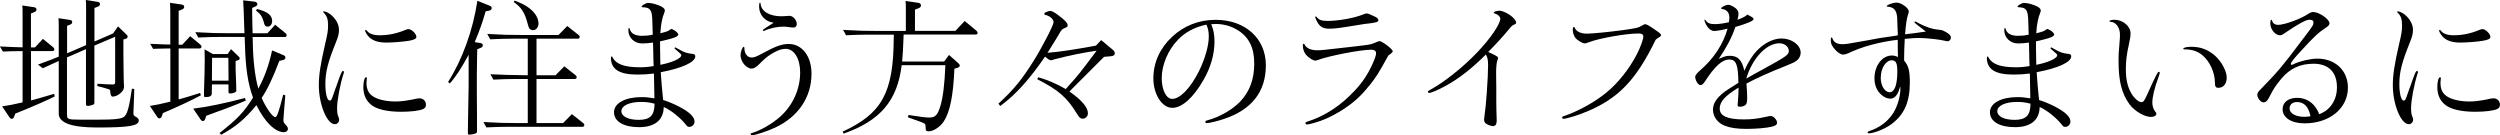 <?xml version="1.0" encoding="UTF-8"?>
<svg id="_レイヤー_2" data-name="レイヤー 2" xmlns="http://www.w3.org/2000/svg" viewBox="0 0 451.57 24.43">
  <g id="_レイヤー_1-2" data-name="レイヤー 1">
    <g>
      <path d="M5.61,18.14c1.11-.3,2.29-.62,4.16-1.19l.13,.46c-1.78,.89-4.35,2-7.13,3.1l-.22,.57c-.08,.24-.22,.38-.41,.38-.16,0-.3-.08-.46-.32l-1.3-1.92c1.13-.16,2.05-.35,3.7-.73V9.23h-.19c-1.3,0-1.92,.03-3.37,.08l-.54-.92,2.4,.11c.86,.03,1.3,.05,1.7,.05V2.56c0-.76,0-1.03-.05-1.57l2.05,.3c.35,.05,.51,.19,.51,.43,0,.22-.13,.38-.43,.49l-.57,.22v6.13h.73l1.43-1.54,1.84,1.51c.16,.13,.22,.24,.22,.38,0,.19-.13,.32-.35,.32h-3.86v8.91Zm6.5,2.62c0,.38,.03,.49,.16,.59,.32,.27,.57,.27,5.05,.27,3.54,0,4.67-.14,5.16-.59,.54-.49,.89-1.84,1.35-5.02l.43,.08-.16,4.43c.03,.32,.03,.35,.59,.67,.24,.14,.38,.35,.38,.57,0,.97-1.75,1.27-7.5,1.27q-6.96,0-6.96-2.51V11.01c-1.05,.46-1.65,.76-2.89,1.32l-.86-.67c2-.73,2.73-1,3.75-1.43V4.94c0-.95,0-1.05-.05-1.65l2.02,.3c.32,.05,.46,.16,.46,.4,0,.22-.11,.35-.38,.46l-.54,.22v4.94l.08-.03,.54-.22,2.81-1.21V1.57c0-.76,0-1.03-.05-1.57l2.05,.32c.35,.05,.51,.16,.51,.41s-.13,.38-.43,.49l-.57,.22V7.5l3.37-1.46,.89-1.27,1.43,1.38c.27,.24,.3,.3,.3,.49s-.11,.3-.38,.38l-.38,.11v2.67l.03,2.65c0,1.08,.03,1.97,.05,2.62,.03,.19,.03,.41,.03,.49,0,.49-.13,.78-.49,1.13-.49,.49-1.08,.76-1.57,.76q-.38,0-.43-.97c-.03-.22-.05-.27-.24-.35-.3-.11-1-.3-2.11-.59l.05-.41c.59,.03,1.19,.05,1.38,.08,.54,.03,1.11,.05,1.35,.05,.35,0,.46-.11,.46-.43V6.64l-3.75,1.59v10.23c0,.24-.03,.32-.19,.43-.19,.11-.73,.24-1.03,.24-.22,0-.3-.11-.3-.38V8.88l-3.43,1.49v10.39Z"/>
      <path d="M32.29,17.95c1.11-.3,2-.57,3.86-1.16l.13,.43c-1.73,.92-4.13,2.05-6.86,3.21l-.19,.57c-.08,.24-.24,.38-.41,.38-.19,0-.32-.08-.46-.32l-1.29-1.92c1.05-.16,2.08-.38,3.7-.78V8.75h-.11l-2.38,.05-.62,.03-.54-.92c2.19,.11,2.97,.13,3.64,.13V2.08c0-.76-.03-1.03-.05-1.57l2.05,.3c.35,.05,.51,.19,.51,.43,0,.22-.13,.38-.43,.49l-.57,.22v6.13h.65l1.43-1.54,1.83,1.51c.13,.14,.22,.24,.22,.38,0,.19-.13,.32-.35,.32h-3.78v9.21Zm2.62,1.67c2.19-.24,5.78-.97,9.34-1.92l.16,.46c-1.73,.76-4.43,1.78-7.15,2.75l-.19,.57c-.08,.24-.24,.38-.41,.38-.19,0-.3-.08-.46-.32l-1.3-1.92Zm4.72,4.43c3.32-2.62,4.4-3.75,6.07-6.42-.92-2.54-1.35-5.29-1.46-9.66l-.05-1.3h-4.43c-1.27,0-2.27,.03-3.94,.11l-.54-.97c2.92,.16,3.78,.19,6.32,.19h2.56l-.05-1.19c-.08-2.51-.13-4.1-.19-4.75l2.08,.24c.3,.05,.49,.22,.49,.46,0,.16-.11,.3-.35,.41l-.59,.27v.92l.03,1.84,.05,1.81h2.67l1.4-1.54,1.86,1.51c.13,.13,.22,.24,.22,.38,0,.22-.13,.32-.35,.32h-5.8l.03,.89c.03,3.16,.41,6.37,.95,8.23l.03,.11,.03,.08c1.11-2.05,1.89-4.18,2.48-6.88l2.02,.84c.27,.11,.38,.24,.38,.46s-.16,.38-.43,.43l-.67,.16c-1.16,3.08-2.21,5.26-3.19,6.69,.78,1.78,1.97,3.46,2.46,3.46,.32,0,.62-.86,1.43-4.05l.38,.11c-.03,.35-.05,.57-.05,.65-.05,.51-.08,1.03-.13,1.57q-.16,2.08-.16,2.21c0,.35,.05,.51,.3,.78,.46,.51,.51,.59,.51,.89s-.32,.57-.7,.57c-1.62,0-3.48-1.84-4.99-4.89-2.05,2.48-3.59,3.81-6.34,5.34l-.3-.27Zm-1.35-8.8l-.03,1.67c0,.41-.38,.62-1.13,.62-.22,0-.27-.08-.27-.32v-.86c.08-1.92,.13-4.16,.13-5.53l-.03-1.92,1.51,.86h2.65l.62-.89,1.29,1.24c.24,.24,.27,.27,.27,.43,0,.19-.11,.27-.35,.35l-.38,.11v1.51c0,.4,.05,1.4,.11,2.97v.76c.03,.05,.03,.08,.03,.13,0,.27-.54,.51-1.16,.51-.19,0-.27-.11-.27-.35v-1.29h-3Zm2.97-4.81h-2.94l-.03,4.13h3l-.03-4.13ZM46.41,1.62c1.89,.46,2.75,1.13,2.75,2.19,0,.57-.35,1-.81,1-.41,0-.59-.22-.7-.81-.27-1-.62-1.51-1.4-2.08l.16-.3Z"/>
      <path d="M60.67,15.82c.94-2.73,1.08-3,1.27-3,.11,0,.19,.08,.19,.22,0,.03-.03,.11-.05,.19-.62,1.89-1.19,4.86-1.19,6.26,0,.78,.05,1.19,.24,1.62,.11,.27,.13,.35,.13,.51,0,.46-.35,.81-.78,.81-1.43,0-2.89-3.59-2.89-7.04,0-1.86,.32-3.89,1.13-7.4,.43-1.83,.54-2.43,.54-3.37,0-1.19-.19-1.73-.84-2.38-.03-.03-.05-.08-.05-.11s.05-.08,.11-.08c.35,0,1,.32,1.43,.73,.84,.75,1.32,1.7,1.32,2.59,0,.7-.13,1.24-.57,2.32-1.43,3.54-1.89,5.32-1.89,7.5,0,1.67,.32,2.97,.76,2.97,.3,0,.35-.08,.78-1.35l.35-1Zm5.61-1.73c0,.05,0,.08-.03,.13-.03,.22-.05,.49-.05,.73,0,1.16,.35,1.89,1.13,2.43,.86,.59,2.38,.95,4.1,.95,.92,0,1.78-.11,3.05-.35,.86-.19,1.03-.22,1.3-.22,.67,0,1.16,.49,1.16,1.16,0,.4-.16,.62-.57,.81-.67,.27-2.19,.46-3.89,.46-2.46,0-4.37-.43-5.37-1.21s-1.48-1.86-1.48-3.24c0-1.03,.22-1.78,.49-1.78,.08,0,.16,.05,.16,.13Zm8.93-7.42c0,.32-.4,.54-1.38,.7-.89,.16-2.94,.32-4.08,.32-1.48,0-2.56-.38-3.21-1.13-.32-.35-.59-.86-.59-1.05,0-.05,.05-.11,.11-.11,.08,0,.11,.03,.22,.16,.41,.54,1.19,.81,2.29,.81,1.59,0,3.05-.3,4.67-.97,.27-.11,.38-.14,.54-.14,.57,0,1.43,.86,1.43,1.4Z"/>
      <path d="M84.64,9.91c-1.38,2.54-2.4,4.08-3.4,5.16l-.3-.27c2.56-4.02,4.48-9.29,5.29-14.66l2.21,.89c.27,.11,.38,.22,.38,.43s-.16,.38-.43,.46l-.67,.13c-.57,2-1.11,3.51-1.97,5.56l.97,.16c.32,.05,.49,.16,.49,.43,0,.22-.13,.35-.43,.46l-.57,.22-.03,1.11c-.03,1.83-.05,3.16-.05,3.56v3.27l.03,3.7v3.21c0,.19-.05,.27-.19,.35-.19,.11-.89,.24-1.19,.24-.24,0-.27-.05-.27-.49q0-.16,.03-2.19c.08-3.78,.11-5.21,.11-6.13v-5.61Zm7.88-2.92c-1.27,0-2.29,.03-3.97,.11l-.54-.97c2.92,.16,3.81,.19,6.34,.19h6.53l1.59-1.62,2,1.59c.19,.13,.24,.24,.24,.38,0,.22-.13,.32-.35,.32h-7.45v6.61h3.43l1.59-1.62,2.02,1.59c.13,.13,.22,.24,.22,.38,0,.19-.14,.32-.35,.32h-6.91v7.96h4.8l1.59-1.62,2,1.59c.19,.13,.24,.24,.24,.38,0,.22-.13,.32-.35,.32h-13.36c-1.27,0-2.29,.03-3.97,.11l-.54-.97c2.92,.16,3.81,.19,6.34,.19h1.67v-7.96h-2.27c-1.27,0-2.27,.03-3.94,.11l-.54-.97c1.65,.08,3.89,.16,6.75,.19V6.99h-2.83Zm.43-6.88c1.35,.51,2,.86,2.7,1.4,1.05,.81,1.62,1.81,1.62,2.75,0,.67-.43,1.19-1,1.19-.24,0-.49-.11-.65-.3q-.16-.22-.51-1.57c-.46-1.48-1.11-2.4-2.32-3.21l.16-.27Z"/>
      <path d="M119.23,8.93c0,.81,.03,1.48,.05,2.78,2.16-.43,3.78-1.16,3.78-1.73,0-.16-.16-.32-.81-.86q-.41-.32-.41-.43c0-.05,.08-.13,.13-.13s.05,0,.76,.4c.81,.49,1.4,.67,2.27,.76,.43,.03,.59,.16,.59,.46,0,1.05-2.43,2.16-6.24,2.86,.05,1.05,.27,3.51,.43,5.02,.97,.3,2.19,.81,3.16,1.35,1.67,.89,2.51,1.75,2.51,2.54,0,.54-.43,.97-.97,.97-.22,0-.38-.11-.59-.4-.97-1.24-2.73-2.65-4-3.19-.03,2.35-1.62,3.64-4.45,3.64s-4.53-1.05-4.53-2.7,2.05-2.73,4.97-2.73c.76,0,1.54,.08,2.32,.22v-.38c-.05-2.78-.08-3.67-.08-4.1-1.03,.13-1.81,.19-2.94,.19-3.32,0-4.83-.94-4.83-3.05,0-.13,.05-.22,.16-.22,.05,0,.08,0,.16,.22,.65,1.19,2.19,1.73,4.89,1.73,.92,0,1.54-.05,2.51-.22l-.03-.67-.03-1.27-.03-1.49c0-.13,0-.4-.03-.81-.51,.08-1.32,.16-1.97,.16-1.4,0-2.48-1.05-2.48-2.4,0-.27,.05-.41,.13-.41,.05,0,.05,.03,.08,.08,.22,.92,.95,1.35,2.27,1.35,.67,0,1.24-.05,1.92-.19v-.54c-.03-.3-.03-.57-.03-.84l-.03-.97c-.05-2.11-.32-2.56-1.7-2.62-.19,0-.24-.03-.24-.11,0-.22,.78-.67,1.19-.67,.67,0,1.7,.3,2.38,.65,.46,.27,.62,.46,.62,.73,0,.08-.03,.22-.08,.35-.41,.95-.65,2.24-.73,3.75,.95-.22,1.48-.4,1.75-.65,.13-.08,.22-.13,.27-.13,.08,0,.54,.24,.73,.38,.35,.3,.49,.46,.49,.62,0,.38-.81,.7-3.29,1.24v1.46Zm-1,9.8c-.84-.22-1.51-.32-2.4-.32-2.13,0-3.59,.67-3.59,1.67,0,.95,1.24,1.57,3.13,1.57,2.02,0,2.81-.78,2.86-2.75v-.16Z"/>
      <path d="M146.58,13.31c0,4.24-2.38,7.77-6.53,9.72-1.38,.65-3.64,1.4-4.21,1.4-.16,0-.24-.08-.24-.19,0-.13,.05-.19,.22-.22,1.59-.46,3.64-1.65,5.07-2.92,2.32-2.05,3.64-4.99,3.64-8.02,0-2.48-1.08-4.26-2.62-4.26-.73,0-1.48,.27-2.43,.84-.94,.57-1.19,.78-2.62,2.19-.35,.32-.76,.54-1.08,.54-.97,0-2.02-1.27-2.02-2.43,0-.62,.35-1.51,.59-1.51q.11,0,.11,.27c0,.97,.54,1.67,1.32,1.67,.46,0,.84-.16,2-.78,2.27-1.24,3.46-1.67,4.67-1.67,2.43,0,4.13,2.21,4.13,5.37Zm-9.47-12.09c0-.49,.05-.73,.16-.73,.08,0,.11,.05,.11,.16,.11,1.4,1.59,2.29,3.78,2.29,.32,0,.67-.03,1.03-.05,.16-.03,.32-.03,.43-.03,.62,0,1.3,.76,1.3,1.49,0,.4-.22,.62-.62,.62-.13,0-.24,0-.65-.05-.49-.08-.76-.11-1.11-.11-1.16,0-2.46,.27-3.48,.76-.05,.03-.08,.03-.13,.03s-.11-.08-.11-.16c0-.11,.19-.24,1.57-1.11,0,0,.13-.08,.35-.24-1.46-.11-2.62-1.38-2.62-2.86Z"/>
      <path d="M162.86,11.82c-.78,6.37-3.86,9.99-10.47,12.31l-.19-.35c7.1-3.27,9.18-7.04,9.23-16.79l.03-.73h-4.7c-1.27,0-2.27,.03-3.94,.11l-.54-.97c2.89,.16,3.78,.19,6.32,.19h5.02V1.75c0-.76,0-1.05-.05-1.57l2.24,.32c.38,.05,.54,.22,.54,.49,0,.22-.13,.38-.46,.51l-.62,.24v3.83h7.31l1.67-1.78,2.11,1.75c.16,.16,.22,.24,.22,.38,0,.22-.13,.32-.35,.32h-13.01l-.03,.78c-.05,1.73-.13,3.02-.24,4.1h7.58l.89-1.19,1.62,1.43c.22,.19,.32,.32,.32,.49,0,.19-.19,.35-.51,.43l-.46,.13c-.19,4.86-.81,7.85-1.92,9.53-.67,1-1.86,1.78-2.73,1.78-.4,0-.54-.11-.54-.49,0-.57-.03-.78-.22-.92-.27-.16-1-.43-2.97-1.11l.08-.43c2.65,.41,3.19,.46,3.78,.46,1.08,0,1.48-.43,2-2.11,.46-1.57,.76-3.89,.89-7.34h-7.91Z"/>
      <path d="M187.51,13.96c1.57,.4,3.62,1.3,4.99,2.13,.27-.3,.57-.62,.86-.97,1.38-1.54,1.65-1.86,4.72-5.96-2.16,.3-5.1,.89-7.56,1.54-.46,.16-.59,.19-.67,.19-.24,0-.51-.16-1.08-.67-2.86,4.18-5.34,6.91-8.1,8.93l-.32-.43c2.73-2.51,4.16-4.24,6.32-7.67,1.57-2.51,3.64-6.51,3.64-7.05,0-.57-.78-1.21-1.67-1.35l.05-.35c.59-.27,.81-.32,1.08-.32,.24,0,.78,.3,1.38,.76,1.27,.95,1.7,1.43,1.7,1.86,0,.24-.03,.24-.78,.59-.22,.11-.35,.24-.59,.65,0,.03-1.08,1.81-2.08,3.4-.05,.11-.14,.22-.19,.3,2.24-.19,4.45-.51,8.75-1.3l.94-1,2.08,1.73c.27,.22,.38,.41,.38,.65,0,.35-.22,.49-.73,.54l-1.21,.11-6.26,6.26,.08,.05c2.19,1.54,3.27,2.83,3.27,3.89,0,.54-.43,.97-.97,.97-.38,0-.59-.19-1.03-.92-1.81-2.94-3.29-4.24-7.15-6.21l.16-.35Z"/>
      <path d="M218.78,4.37c.41,.92,.59,1.92,.59,3.13,0,2.29-.67,4.67-1.97,6.91-1.83,3.24-3.91,5.07-5.64,5.07-1.86,0-3.43-2.43-3.43-5.32s1.21-5.48,3.37-7.5,4.86-3.08,7.88-3.08c5.34,0,9.07,3.37,9.07,8.21s-2.62,8.07-7.64,9.72c-1.13,.38-2.59,.73-3.05,.73-.16,0-.24-.08-.24-.22,0-.16,.08-.22,.41-.3,2.19-.59,4.48-1.92,5.86-3.35,1.75-1.84,2.56-4.05,2.56-6.91s-.97-4.86-3.18-6.13c-1.08-.65-2.46-1-3.75-1-.19,0-.32,0-.62,.03h-.22Zm-6.02,2.83c-1.75,1.78-2.92,4.51-2.92,6.91,0,2.13,.81,3.75,1.89,3.75,1.43,0,3.29-1.94,4.83-4.99,1.08-2.19,1.78-4.62,1.78-6.24,0-.94-.11-1.43-.43-2.19-2.16,.49-3.75,1.32-5.16,2.75Z"/>
      <path d="M247.32,15.47c-1.7,2.13-3.16,3.37-5.53,4.8-1.65,.97-2.86,1.48-4.37,1.92-.81,.22-1.13,.3-1.35,.3-.16,0-.27-.11-.27-.24s.05-.19,.32-.27c3.21-1.03,6.02-2.86,8.58-5.61,1.4-1.48,2.38-2.97,3.21-4.8,.46-1.03,.65-1.59,.65-1.97s-.32-.62-.86-.62c-1.97,0-7.69,1.11-9.77,1.89-.14,.05-.24,.08-.35,.08-.4,0-1.13-.46-1.67-1.05-.35-.41-.59-1.08-.59-1.7,0-.19,.05-.3,.16-.3,.08,0,.11,.03,.16,.13,.32,.67,1.13,1.05,2.29,1.05,.73,0,1-.03,6.42-.65,.59-.08,1.21-.16,1.81-.22,1.4-.16,1.62-.22,2.62-.67,.16-.05,.3-.11,.41-.11,.46,0,2.35,1.43,2.38,1.81,0,.11-.11,.27-.35,.46-.22,.16-.46,.35-.46,.35-1.81,3.29-2.16,3.83-3.43,5.43Zm1.03-12.47c.41,.19,.62,.43,.62,.67,0,.27-.3,.38-1.49,.54-1,.11-1.21,.14-2.43,.35-3.13,.51-3.94,.62-4.94,.62-1.05,0-1.65-.3-2.13-1.13-.22-.38-.41-.81-.41-.97,0-.05,.03-.11,.11-.11,.05,0,.08,.03,.16,.11,.35,.51,.92,.7,1.94,.7,1.97,0,4.83-.51,6.42-1.16,.41-.16,.51-.19,.73-.19q.24,0,1.4,.57Z"/>
      <path d="M270.27,18.08c0,1.46,.03,2,.05,2.78,.03,.38,.03,.67,.03,.89,0,.67-.22,1.03-.67,1.03-.3,0-.84-.19-1.19-.4-.27-.16-.43-.43-.43-.76,0-.11,.03-.35,.08-.67,.27-1.67,.65-6.88,.65-9.18,0-1-.11-1.43-.4-1.92-2.51,2.51-4.97,4.43-7.34,5.7-1.27,.7-2.56,1.24-2.92,1.24-.11,0-.19-.08-.19-.22s.03-.16,.35-.32c2.54-1.38,5.83-3.97,8.5-6.75,2.38-2.48,4.21-5.16,4.21-6.13,0-.35-.46-.78-.97-.92-.16-.05-.22-.08-.22-.16,0-.16,.54-.35,1-.35,1.08,0,3.05,1.38,3.05,2.16,0,.16-.08,.22-.3,.32-.35,.13-.49,.24-.86,.7-1.46,1.73-2.19,2.54-3.89,4.27,1.54,.7,1.78,.86,1.78,1.08,0,.13,0,.16-.13,.46s-.22,1.19-.22,2.27q0,.27,.03,2.54v2.35Z"/>
      <path d="M286.52,20.19c-1.43,.62-3.59,1.27-4.13,1.27-.14,0-.22-.08-.22-.22s.05-.19,.3-.27c2.51-.84,5.53-2.48,7.64-4.21,2.16-1.75,4.24-4.37,5.59-7.04,.59-1.13,1.13-2.65,1.13-3.1,0-.41-.27-.57-.89-.57-2.19,0-7.04,.84-8.91,1.57-.51,.19-.59,.22-.76,.22-.43,0-1.4-.57-1.75-1.05-.24-.32-.43-.89-.43-1.38,0-.35,.05-.54,.19-.54,.08,0,.14,.05,.16,.16,.27,.65,1.08,1.05,2.19,1.05,.92,0,4.02-.3,6.37-.62,2.65-.38,2.92-.43,3.48-.78,.49-.27,.51-.3,.7-.3,.27,0,.65,.22,1.94,1.11,.81,.57,.89,.65,.89,.84,0,.16-.08,.27-.3,.38-.27,.16-.65,.43-.67,.51-3.54,7.26-6.69,10.55-12.52,12.98Z"/>
      <path d="M313.9,18.57s.03-.19,.05-.73c.05-.65,.05-.73,.08-2.02-2.48,1.51-3.4,2.56-3.4,3.81,0,1.32,1.4,1.94,4.35,1.94,1.46,0,2.48-.13,4.21-.51,.27-.08,.54-.11,.67-.11,.46,0,1.13,.7,1.13,1.19,0,.38-.27,.59-1.03,.76-.92,.22-2.75,.38-4.51,.38s-2.92-.19-3.91-.57c-1.3-.51-2.13-1.65-2.13-2.89,0-1.16,.67-2.16,2.16-3.29,.27-.19,1.08-.73,2.43-1.57-.03-3.27-.41-4.21-1.62-4.21-1.32,0-2.62,1.19-4.48,4.05-.27,.4-.49,.57-.76,.57-.4,0-.94-.86-.94-1.51q0-.38,.94-1.19c2.43-2.11,4.13-4.72,4.91-7.5-.67,.19-1.97,.43-2.38,.43-.57,0-1.11-.43-1.51-1.16-.14-.3-.3-.7-.3-.81,0-.05,.03-.08,.08-.08s.08,.03,.16,.14c.32,.49,.81,.67,1.65,.67,.67,0,1.51-.11,2.54-.35,.08-.54,.08-.65,.08-.92,0-.81-.54-1.4-1.32-1.46-.13-.03-.16-.05-.16-.11,0-.24,.84-.65,1.32-.65,.3,0,.73,.22,1.27,.59,.35,.27,.54,.62,.54,1.03,0,.3-.03,.51-.19,1.08,.92-.32,1.57-.67,1.78-.94,.92,.46,1.13,.62,1.13,.81,0,.32-1,.76-3.29,1.43-.59,1.81-1.57,3.67-3,5.78,1-.46,1.35-.57,2-.57,1.46,0,2.19,.73,2.62,2.7,.73-1.62,1.43-2.73,2.24-3.59,1.32-1.4,3-2.24,4.48-2.24,1.86,0,3.46,1.19,3.46,2.56,0,.57-.27,1.08-.67,1.4-.4,.32-.76,.49-2.16,1.05-2.56,1-5.26,2.21-6.96,3.13,.08,1.08,.13,1.94,.13,2.43,0,.95-.08,1.3-.38,1.49-.22,.16-.57,.27-.92,.27-.3,0-.43-.08-.43-.32l.03-.38Zm4.54-6.05c4.32-2.38,4.67-2.62,4.67-3.35s-.76-1.35-1.7-1.35c-2.35,0-4.86,2.67-5.99,6.37q.51-.3,1.78-1l1.24-.67Z"/>
      <path d="M342.79,7.18c-3.48,.43-6.53,1.27-8.99,2.46-.24,.11-.67,.22-.92,.22-.35,0-.95-.38-1.38-.86-.62-.7-.81-1.11-.81-1.78,0-.32,.05-.46,.16-.46q.08,0,.19,.3c.24,.62,.84,.92,1.73,.92,.65,0,.97-.05,4.59-.7,2-.38,2.02-.38,2.89-.51,.35-.05,.86-.13,1.54-.22l1-.16v-.49l-.03-.51c-.05-1.19-.08-1.97-.08-2.27-.13-1.3-.59-1.81-1.7-1.92-.13,0-.19-.03-.19-.08,0-.24,1.16-.65,1.78-.65,.84,0,2.21,.97,2.21,1.59,0,.11-.03,.19-.13,.57-.27,.81-.38,1.65-.54,3.56l.3-.03c.92-.11,1.21-.16,1.51-.19,.16-.03,.67-.11,1.59-.22l.35-.03-.32-.27q-1.75-1.32-1.75-1.43c0-.08,.05-.13,.13-.13,.13,0,.16,.03,.73,.35,1.24,.65,2.48,1.05,3.37,1.11,.73,.05,.89,.11,1.59,.51,.57,.35,.78,.62,.78,.94s-.27,.65-.57,.65c-.14,0-.3-.03-.49-.08-.92-.24-3.43-.51-4.8-.51-.65,0-1.05,.03-2.48,.16-.08,1.51-.11,2.67-.11,3.43v.49c.78,.92,1.03,1.81,1.03,3.94,0,3.54-1,5.8-3.27,7.5-1.16,.89-3.18,1.7-4.16,1.7-.14,0-.19-.05-.19-.16s.05-.13,.22-.22c2-.65,3.48-1.78,4.48-3.4,.73-1.24,1.21-2.94,1.21-4.26v-.3h-.08c-.35,1.38-.95,2.08-1.73,2.08-.49,0-1-.19-1.49-.59-.92-.73-1.38-1.78-1.38-3.1,0-2.27,1.4-4.1,3.13-4.1,.41,0,.7,.08,1.11,.27-.03-.92-.03-.97-.03-1.65v-1.11l-.03-.35Zm-3.08,6.83c0,1.48,.73,2.65,1.62,2.65s1.38-1.38,1.38-3.75c0-1.48-.24-1.97-.94-2.02-1.11-.05-2.05,1.4-2.05,3.13Z"/>
      <path d="M367.76,8.93c0,.81,.03,1.48,.05,2.78,2.16-.43,3.78-1.16,3.78-1.73,0-.16-.16-.32-.81-.86q-.41-.32-.41-.43c0-.05,.08-.13,.13-.13s.05,0,.76,.4c.81,.49,1.4,.67,2.27,.76,.43,.03,.59,.16,.59,.46,0,1.05-2.43,2.16-6.24,2.86,.05,1.05,.27,3.51,.43,5.02,.97,.3,2.19,.81,3.16,1.35,1.67,.89,2.51,1.75,2.51,2.54,0,.54-.43,.97-.97,.97-.22,0-.38-.11-.59-.4-.97-1.24-2.73-2.65-4-3.19-.03,2.35-1.62,3.64-4.45,3.64s-4.53-1.05-4.53-2.7,2.05-2.73,4.97-2.73c.75,0,1.54,.08,2.32,.22v-.38c-.05-2.78-.08-3.67-.08-4.1-1.03,.13-1.81,.19-2.94,.19-3.32,0-4.83-.94-4.83-3.05,0-.13,.05-.22,.16-.22,.05,0,.08,0,.16,.22,.65,1.19,2.19,1.73,4.89,1.73,.92,0,1.54-.05,2.51-.22l-.03-.67-.03-1.27-.03-1.49c0-.13,0-.4-.03-.81-.51,.08-1.32,.16-1.97,.16-1.4,0-2.48-1.05-2.48-2.4,0-.27,.05-.41,.13-.41,.05,0,.05,.03,.08,.08,.22,.92,.95,1.35,2.27,1.35,.67,0,1.24-.05,1.92-.19v-.54c-.03-.3-.03-.57-.03-.84l-.03-.97c-.05-2.11-.32-2.56-1.7-2.62-.19,0-.24-.03-.24-.11,0-.22,.78-.67,1.19-.67,.67,0,1.7,.3,2.38,.65,.46,.27,.62,.46,.62,.73,0,.08-.03,.22-.08,.35-.41,.95-.65,2.24-.73,3.75,.95-.22,1.48-.4,1.75-.65,.13-.08,.22-.13,.27-.13,.08,0,.54,.24,.73,.38,.35,.3,.49,.46,.49,.62,0,.38-.81,.7-3.29,1.24v1.46Zm-1,9.8c-.84-.22-1.51-.32-2.4-.32-2.13,0-3.59,.67-3.59,1.67,0,.95,1.24,1.57,3.13,1.57,2.02,0,2.81-.78,2.86-2.75v-.16Z"/>
      <path d="M384.83,6.05c0,.49-.05,.92-.3,2-.41,1.84-.54,2.97-.54,4.48,0,1.83,.32,3.21,1,4.35,.51,.89,1.32,1.57,1.81,1.57,.38,0,.54-.24,1.19-1.7,1.38-3.05,1.75-3.78,1.94-3.78,.11,0,.19,.08,.19,.22q0,.08-.24,.76c-.7,1.84-1.11,3.59-1.11,4.59,0,.59,.19,1.21,.51,1.59,.19,.22,.22,.27,.22,.4,0,.35-.38,.59-.97,.59-1.19,0-2.97-1.05-3.89-2.29-1.4-1.94-1.97-4.16-1.97-7.75,0-1.27,0-1.4,.22-3.94,.03-.32,.03-.62,.03-.95,0-1.21-.76-2.24-1.67-2.24-.16,0-.22-.03-.22-.11,0-.16,.4-.27,.89-.27,1.54,0,2.92,1.16,2.92,2.48Zm9.72,2.86h-.08c-.08,0-.11-.03-.11-.11,0-.19,.62-.35,1.43-.35,1.67,0,3,.49,4.26,1.57,1.19,1.05,2.16,2.81,2.16,4,0,1.11-.59,1.84-1.51,1.84-.49,0-.62-.22-.62-.97-.03-1.86-.95-3.83-2.29-4.94-.86-.7-1.89-1.03-3.1-1.03h-.14Z"/>
      <path d="M416.5,6.34c1.29-1.7,1.38-1.86,1.38-2.27,0-.35-.24-.51-.73-.51-.62,0-2.02,.76-4.48,2.43-.41,.3-.62,.38-.84,.38-.86,0-1.75-1.08-1.75-2.13,0-.46,.08-.67,.22-.67,.05,0,.08,.03,.11,.16,.08,.46,.51,.76,1.08,.76,1.11,0,3.91-1,5.29-1.89,.54-.35,.76-.43,1.05-.43,1.05,0,2.94,1.3,2.94,2.02,0,.27-.16,.49-.59,.76-1.38,.92-2.16,1.62-4.45,4.13-1.48,1.59-1.94,2.21-1.94,2.48,0,.08,.08,.16,.16,.16s.13-.03,.46-.19c1.11-.51,2.94-.94,4.18-.94,3.24,0,5.51,2.16,5.51,5.24,0,3.72-3.29,6.45-7.83,6.45-2.38,0-3.97-1.03-3.97-2.56,0-1.24,1.03-2.05,2.62-2.05s2.86,.78,3.67,2.24q.13,.24,.35,.73c1.05-.49,1.38-.73,1.94-1.35,.81-.94,1.24-2.13,1.24-3.51,0-2.75-1.51-4.27-4.24-4.27-2.38,0-4.26,.86-5.78,2.67-1,1.19-1.46,1.89-2.21,3.37-.35,.7-.65,.94-1.05,.94-.49,0-1.11-.78-1.11-1.38,0-.32,.19-.59,.73-1.11,2.89-2.97,3.78-3.99,7.04-8.34l1-1.32Zm-1.62,12.09c-.78,0-1.32,.46-1.32,1.16,0,.89,1.11,1.51,2.67,1.51,.32,0,.67-.03,.95-.08,0,0,.05-.03,.16-.03-.35-1.73-1.16-2.56-2.46-2.56Z"/>
      <path d="M435.29,15.82c.94-2.73,1.08-3,1.27-3,.11,0,.19,.08,.19,.22,0,.03-.03,.11-.05,.19-.62,1.89-1.19,4.86-1.19,6.26,0,.78,.05,1.19,.24,1.62,.11,.27,.13,.35,.13,.51,0,.46-.35,.81-.78,.81-1.43,0-2.89-3.59-2.89-7.04,0-1.86,.32-3.89,1.13-7.4,.43-1.83,.54-2.43,.54-3.37,0-1.19-.19-1.73-.84-2.38-.03-.03-.05-.08-.05-.11s.05-.08,.11-.08c.35,0,1,.32,1.43,.73,.84,.75,1.32,1.7,1.32,2.59,0,.7-.13,1.24-.57,2.32-1.43,3.54-1.89,5.32-1.89,7.5,0,1.67,.32,2.97,.76,2.97,.3,0,.35-.08,.78-1.35l.35-1Zm5.61-1.73c0,.05,0,.08-.03,.13-.03,.22-.05,.49-.05,.73,0,1.16,.35,1.89,1.13,2.43,.86,.59,2.38,.95,4.1,.95,.92,0,1.78-.11,3.05-.35,.86-.19,1.03-.22,1.3-.22,.67,0,1.16,.49,1.16,1.16,0,.4-.16,.62-.57,.81-.67,.27-2.19,.46-3.89,.46-2.46,0-4.37-.43-5.37-1.21s-1.48-1.86-1.48-3.24c0-1.03,.22-1.78,.49-1.78,.08,0,.16,.05,.16,.13Zm8.93-7.42c0,.32-.4,.54-1.38,.7-.89,.16-2.94,.32-4.08,.32-1.48,0-2.56-.38-3.21-1.13-.32-.35-.59-.86-.59-1.05,0-.05,.05-.11,.11-.11,.08,0,.11,.03,.22,.16,.41,.54,1.19,.81,2.29,.81,1.59,0,3.05-.3,4.67-.97,.27-.11,.38-.14,.54-.14,.57,0,1.43,.86,1.43,1.4Z"/>
    </g>
  </g>
</svg>
